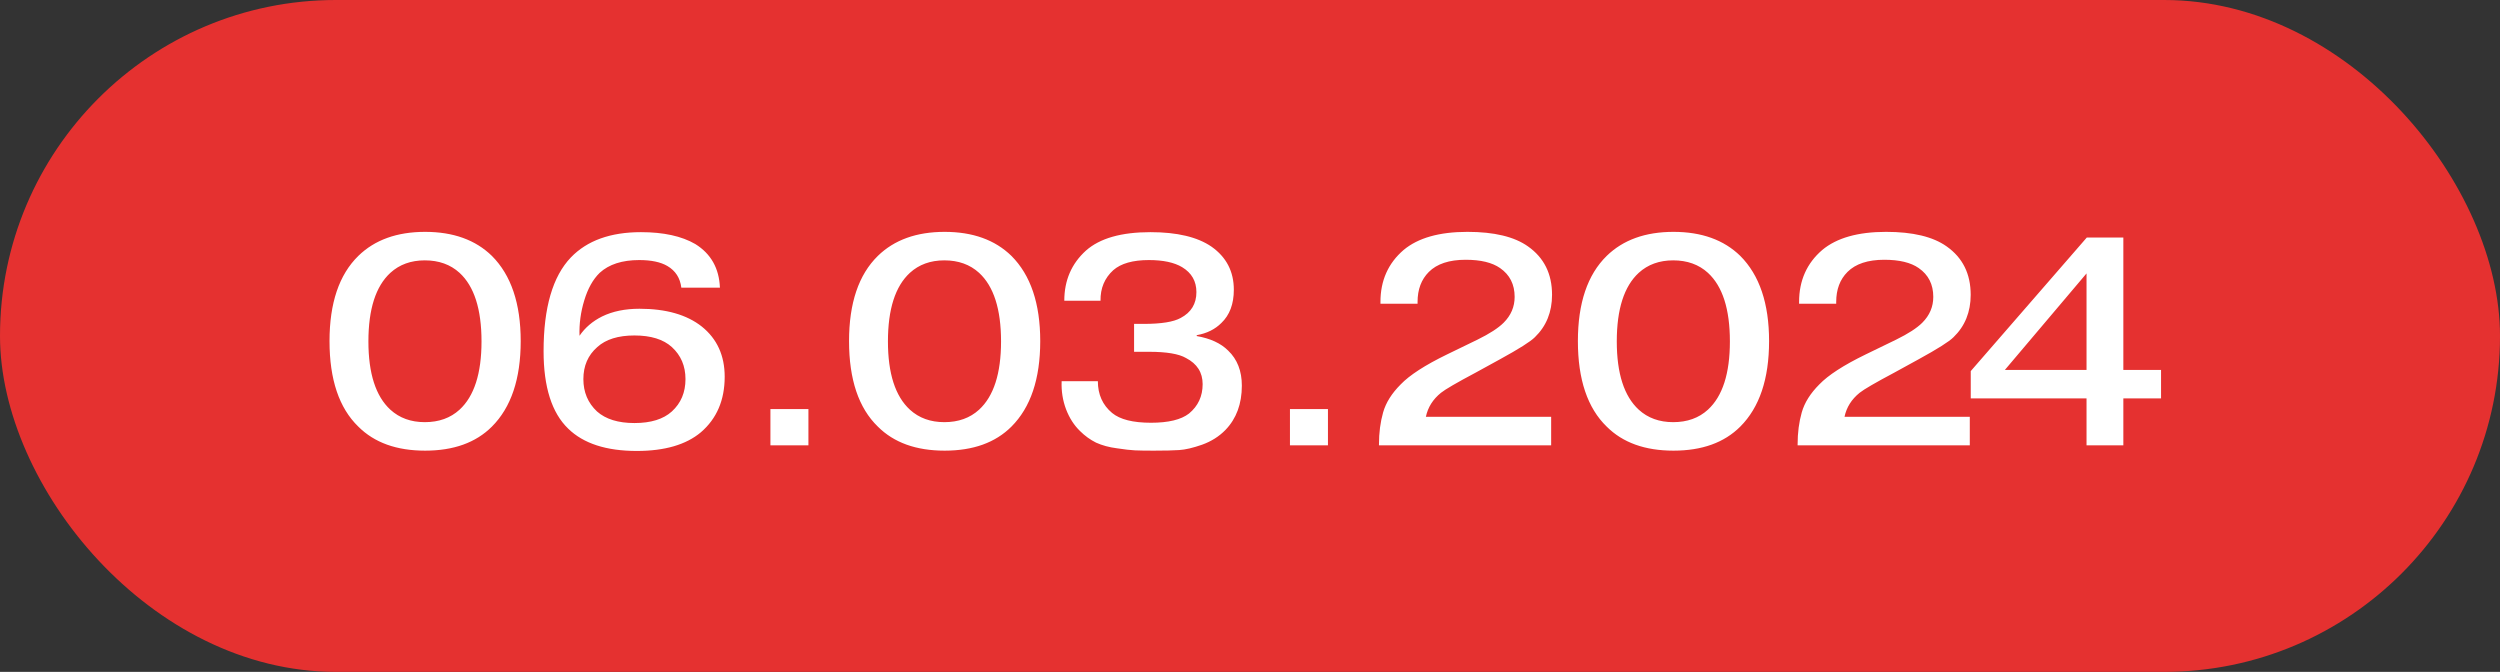 <?xml version="1.0" encoding="UTF-8"?> <svg xmlns="http://www.w3.org/2000/svg" width="160" height="43" viewBox="0 0 160 43" fill="none"><rect x="0" y="0" width="160" height="43" fill="#333333" stroke="none"/> <rect width="160" height="43" rx="21.5" fill="#E53130"></rect> <path d="M33.325 21.831C33.325 24.25 32.711 26.074 31.482 27.303C30.456 28.329 29.031 28.842 27.207 28.842C25.383 28.842 23.958 28.329 22.932 27.303C21.703 26.112 21.089 24.288 21.089 21.831C21.089 19.399 21.703 17.581 22.932 16.378C23.983 15.352 25.408 14.839 27.207 14.839C29.006 14.839 30.431 15.352 31.482 16.378C32.711 17.607 33.325 19.424 33.325 21.831ZM27.188 16.663C26.301 16.663 25.567 16.929 24.984 17.461C24.047 18.322 23.578 19.785 23.578 21.85C23.578 23.902 24.047 25.359 24.984 26.22C25.567 26.752 26.301 27.018 27.188 27.018C28.087 27.018 28.828 26.752 29.411 26.22C30.348 25.359 30.817 23.902 30.817 21.85C30.817 19.785 30.348 18.322 29.411 17.461C28.828 16.929 28.087 16.663 27.188 16.663ZM40.603 21.47C39.565 21.47 38.773 21.717 38.228 22.211C37.633 22.73 37.336 23.414 37.336 24.263C37.336 25.099 37.627 25.789 38.209 26.334C38.767 26.828 39.565 27.075 40.603 27.075C41.655 27.075 42.453 26.828 42.998 26.334C43.58 25.802 43.871 25.112 43.871 24.263C43.871 23.427 43.58 22.743 42.998 22.211C42.453 21.717 41.655 21.47 40.603 21.47ZM46.075 18.411H43.605C43.529 17.79 43.232 17.328 42.712 17.024C42.282 16.771 41.68 16.644 40.907 16.644C39.818 16.644 38.976 16.916 38.38 17.461C37.95 17.879 37.62 18.468 37.392 19.228C37.164 19.975 37.063 20.729 37.089 21.489C37.443 20.97 37.925 20.558 38.532 20.254C39.204 19.925 40.002 19.76 40.926 19.76C42.624 19.76 43.954 20.14 44.916 20.9C45.892 21.685 46.38 22.756 46.38 24.111C46.38 25.606 45.873 26.79 44.859 27.664C43.91 28.462 42.541 28.861 40.755 28.861C38.805 28.861 37.342 28.386 36.367 27.436C35.315 26.423 34.789 24.77 34.789 22.477C34.789 19.69 35.372 17.689 36.538 16.473C37.576 15.396 39.071 14.858 41.022 14.858C42.465 14.858 43.624 15.111 44.498 15.618C45.499 16.239 46.025 17.17 46.075 18.411ZM49.307 28.5V26.182H51.739V28.5H49.307ZM66.575 21.831C66.575 24.25 65.961 26.074 64.732 27.303C63.706 28.329 62.281 28.842 60.457 28.842C58.633 28.842 57.208 28.329 56.182 27.303C54.953 26.112 54.339 24.288 54.339 21.831C54.339 19.399 54.953 17.581 56.182 16.378C57.233 15.352 58.658 14.839 60.457 14.839C62.256 14.839 63.681 15.352 64.732 16.378C65.961 17.607 66.575 19.424 66.575 21.831ZM60.438 16.663C59.551 16.663 58.817 16.929 58.234 17.461C57.297 18.322 56.828 19.785 56.828 21.85C56.828 23.902 57.297 25.359 58.234 26.22C58.817 26.752 59.551 27.018 60.438 27.018C61.337 27.018 62.078 26.752 62.661 26.22C63.598 25.359 64.067 23.902 64.067 21.85C64.067 19.785 63.598 18.322 62.661 17.461C62.078 16.929 61.337 16.663 60.438 16.663ZM67.945 24.396H70.263C70.263 25.245 70.567 25.922 71.174 26.429C71.681 26.847 72.511 27.056 73.663 27.056C74.778 27.056 75.589 26.86 76.096 26.467C76.678 25.986 76.969 25.359 76.969 24.586C76.969 23.839 76.615 23.281 75.906 22.914C75.45 22.648 74.664 22.515 73.549 22.515H72.581V20.729H73.207C74.322 20.729 75.108 20.602 75.564 20.349C76.235 19.994 76.57 19.443 76.57 18.696C76.57 17.999 76.266 17.467 75.659 17.1C75.152 16.796 74.442 16.644 73.531 16.644C72.504 16.644 71.745 16.859 71.251 17.29C70.693 17.797 70.421 18.449 70.433 19.247H68.115C68.115 17.942 68.578 16.872 69.502 16.036C70.389 15.251 71.763 14.858 73.626 14.858C75.335 14.858 76.64 15.168 77.54 15.789C78.49 16.46 78.965 17.379 78.965 18.544C78.965 19.456 78.698 20.165 78.166 20.672C77.761 21.077 77.236 21.337 76.59 21.451V21.508C77.463 21.66 78.135 21.97 78.603 22.439C79.186 22.996 79.478 23.744 79.478 24.681C79.478 25.846 79.129 26.79 78.433 27.512C78.027 27.93 77.527 28.247 76.931 28.462C76.349 28.665 75.861 28.779 75.469 28.804C75.088 28.829 74.544 28.842 73.835 28.842C73.328 28.842 72.929 28.836 72.638 28.823C72.359 28.81 71.972 28.766 71.478 28.69C70.984 28.627 70.541 28.506 70.148 28.329C69.769 28.139 69.427 27.892 69.123 27.588C68.743 27.221 68.445 26.758 68.23 26.201C68.014 25.631 67.919 25.029 67.945 24.396ZM82.557 28.5V26.182H84.989V28.5H82.557ZM99.274 26.676V28.5H88.254V28.443C88.254 27.696 88.343 27.012 88.52 26.391C88.697 25.77 89.071 25.175 89.641 24.605C90.211 24.01 91.199 23.37 92.605 22.686L94.562 21.736C95.335 21.356 95.892 20.995 96.234 20.653C96.703 20.184 96.937 19.633 96.937 19C96.937 18.202 96.627 17.588 96.006 17.157C95.499 16.802 94.765 16.625 93.802 16.625C92.751 16.625 91.965 16.885 91.446 17.404C90.965 17.885 90.724 18.525 90.724 19.323V19.437H88.349V19.323C88.349 17.955 88.843 16.847 89.831 15.998C90.756 15.225 92.117 14.839 93.916 14.839C95.626 14.839 96.918 15.149 97.792 15.77C98.818 16.492 99.331 17.524 99.331 18.867C99.331 19.969 98.964 20.875 98.229 21.584C97.95 21.863 97.209 22.331 96.006 22.99L94.448 23.845C93.232 24.491 92.491 24.922 92.225 25.137C91.706 25.555 91.383 26.068 91.256 26.676H99.274ZM113.221 21.831C113.221 24.25 112.607 26.074 111.378 27.303C110.352 28.329 108.927 28.842 107.103 28.842C105.279 28.842 103.854 28.329 102.828 27.303C101.6 26.112 100.985 24.288 100.985 21.831C100.985 19.399 101.6 17.581 102.828 16.378C103.88 15.352 105.305 14.839 107.103 14.839C108.902 14.839 110.327 15.352 111.378 16.378C112.607 17.607 113.221 19.424 113.221 21.831ZM107.084 16.663C106.198 16.663 105.463 16.929 104.88 17.461C103.943 18.322 103.474 19.785 103.474 21.85C103.474 23.902 103.943 25.359 104.88 26.22C105.463 26.752 106.198 27.018 107.084 27.018C107.984 27.018 108.725 26.752 109.307 26.22C110.245 25.359 110.713 23.902 110.713 21.85C110.713 19.785 110.245 18.322 109.307 17.461C108.725 16.929 107.984 16.663 107.084 16.663ZM126.067 26.676V28.5H115.047V28.443C115.047 27.696 115.136 27.012 115.313 26.391C115.49 25.77 115.864 25.175 116.434 24.605C117.004 24.01 117.992 23.37 119.398 22.686L121.355 21.736C122.128 21.356 122.685 20.995 123.027 20.653C123.496 20.184 123.73 19.633 123.73 19C123.73 18.202 123.42 17.588 122.799 17.157C122.292 16.802 121.558 16.625 120.595 16.625C119.544 16.625 118.758 16.885 118.239 17.404C117.758 17.885 117.517 18.525 117.517 19.323V19.437H115.142V19.323C115.142 17.955 115.636 16.847 116.624 15.998C117.549 15.225 118.91 14.839 120.709 14.839C122.419 14.839 123.711 15.149 124.585 15.77C125.611 16.492 126.124 17.524 126.124 18.867C126.124 19.969 125.757 20.875 125.022 21.584C124.743 21.863 124.002 22.331 122.799 22.99L121.241 23.845C120.025 24.491 119.284 24.922 119.018 25.137C118.499 25.555 118.176 26.068 118.049 26.676H126.067ZM128.313 23.674H133.538V17.499L128.313 23.674ZM133.538 25.498H126.128V23.75L133.557 15.2H135.894V23.674H138.307V25.498H135.894V28.5H133.538V25.498Z" fill="white"></path> </svg> 